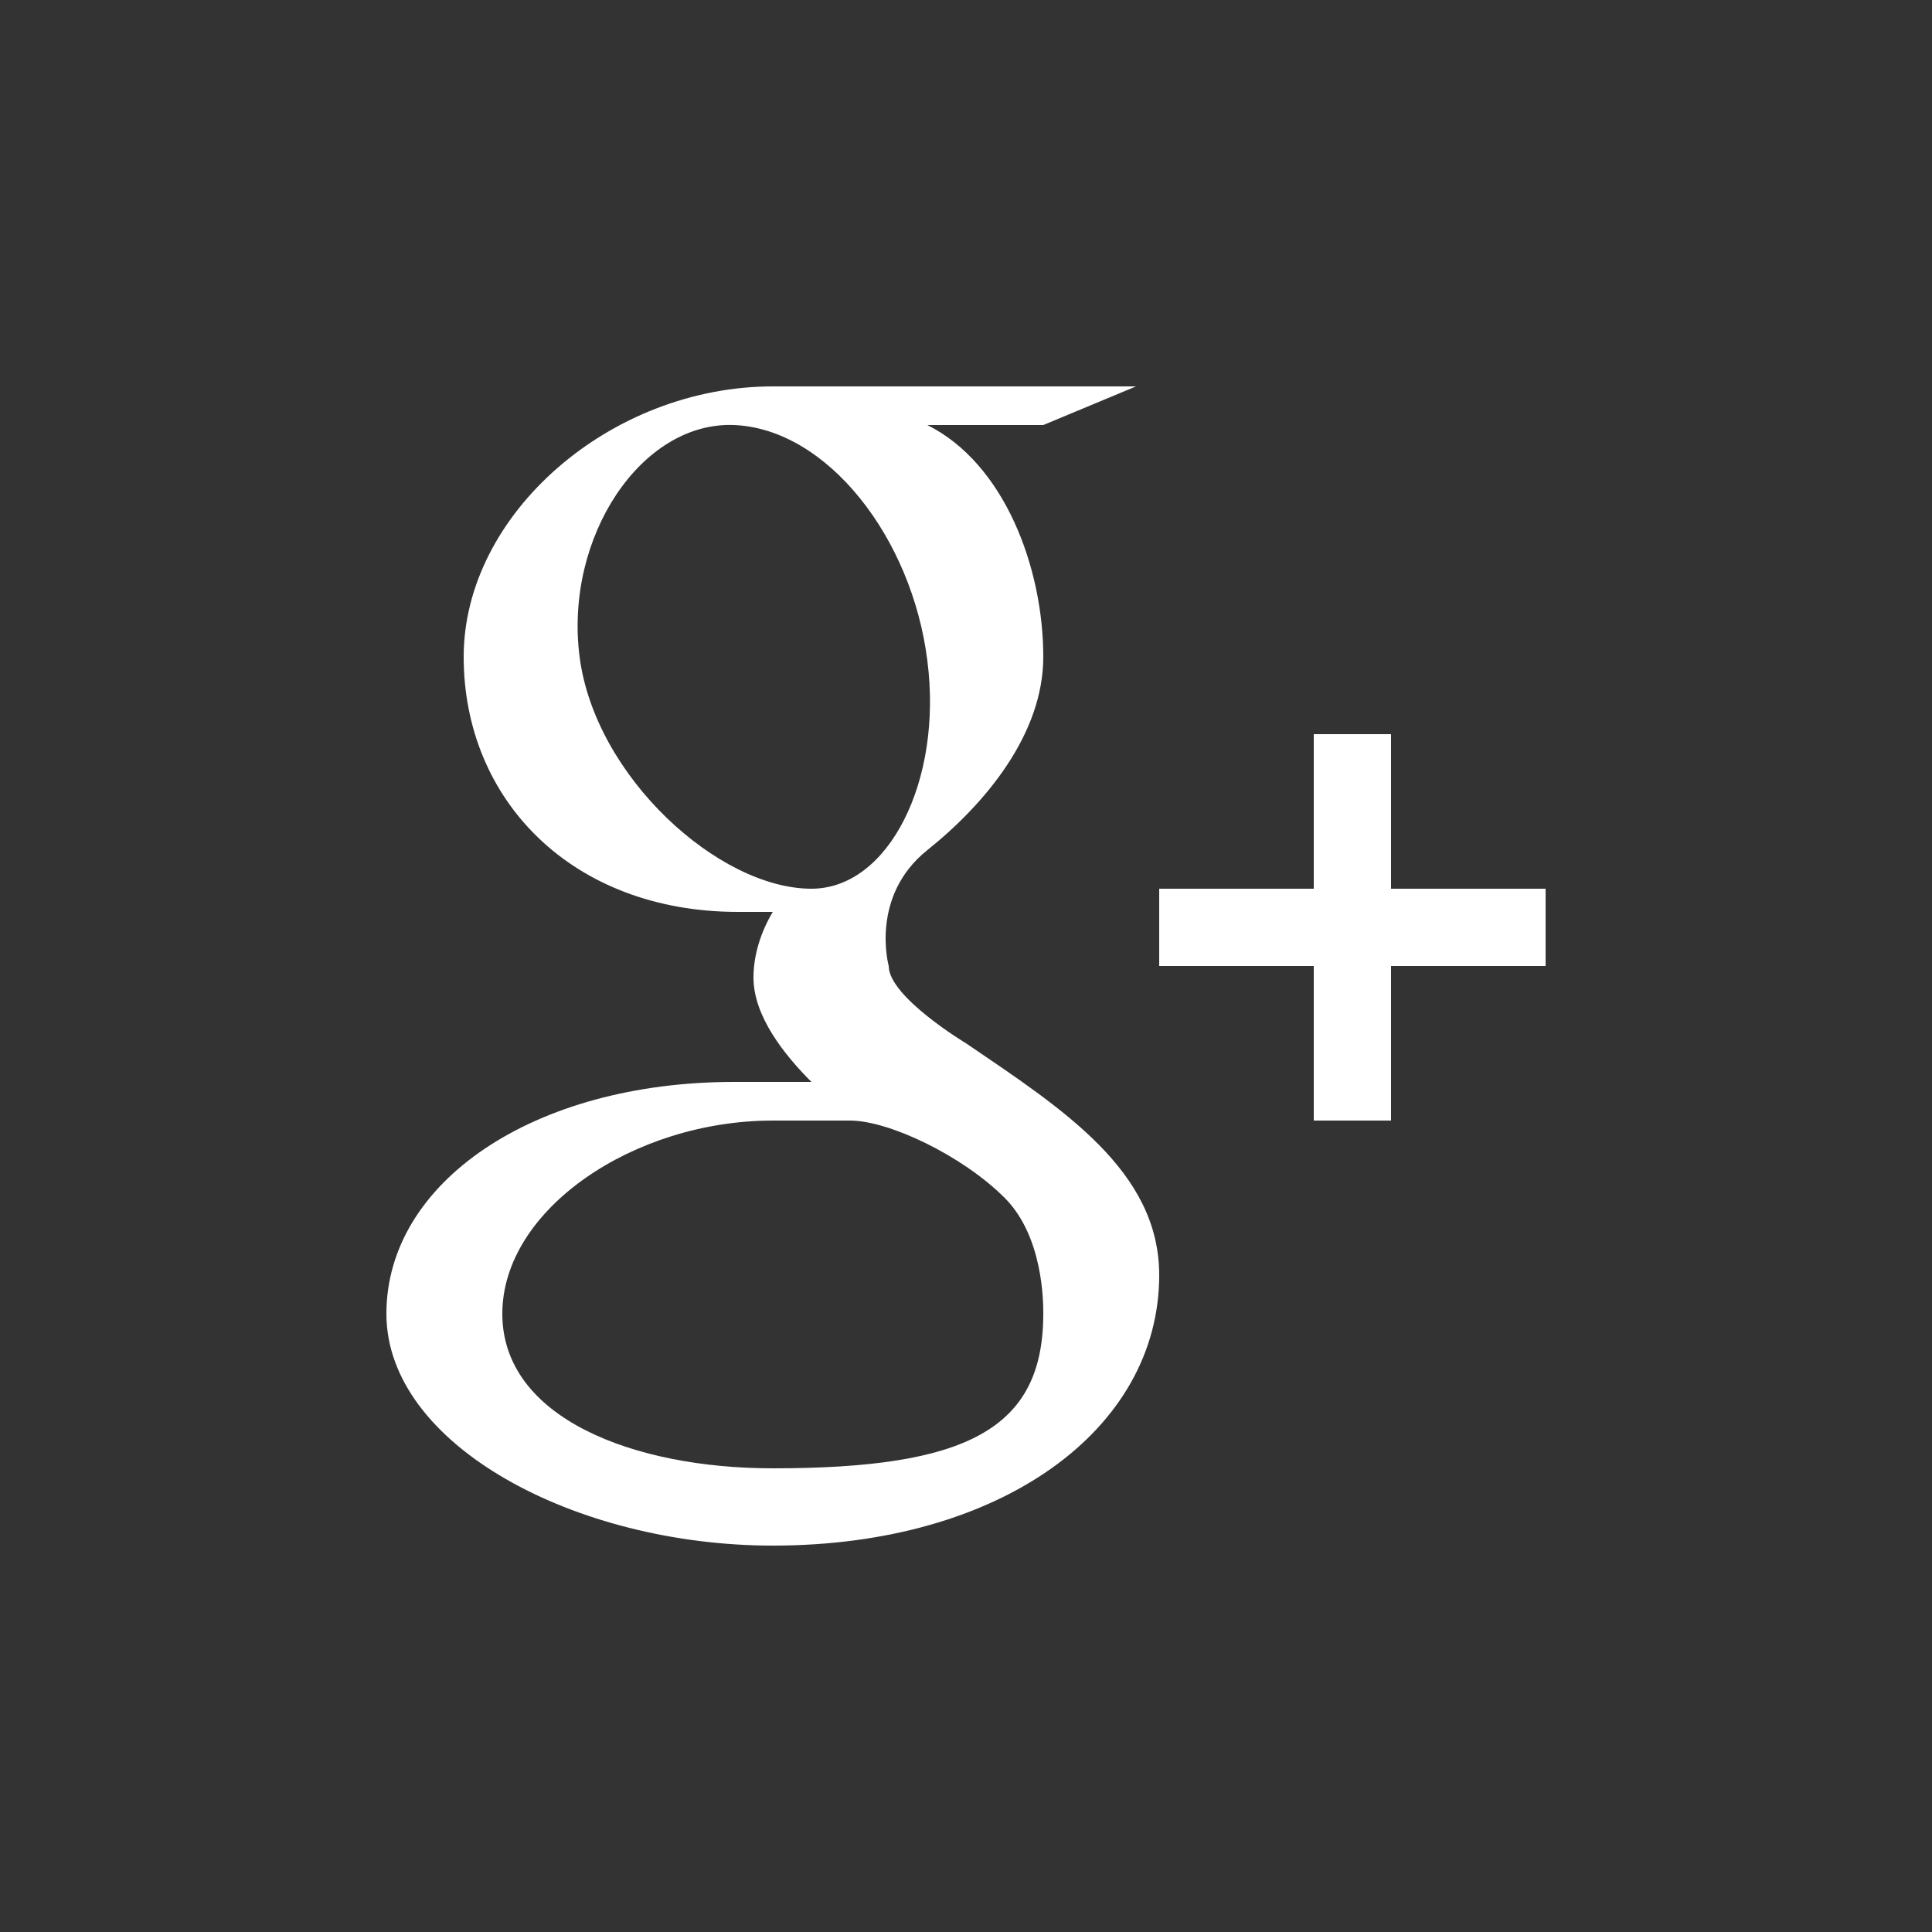<?xml version="1.0" ?><!DOCTYPE svg  PUBLIC '-//W3C//DTD SVG 1.1//EN'  'http://www.w3.org/Graphics/SVG/1.1/DTD/svg11.dtd'><svg enable-background="new 0 0 50 50" id="Layer_1" version="1.1" viewBox="0 0 50 50" xml:space="preserve" xmlns="http://www.w3.org/2000/svg" xmlns:xlink="http://www.w3.org/1999/xlink"><rect x="0" y="0" width="50" height="50" fill="#333333" stroke="none"/><g id="G_x2B_"><polygon fill="#FFFFFF" id="_x2B__1_" points="40,23 36,23 36,19 34,19 34,23 30,23 30,25 34,25 34,29 36,29 36,25 40,25  "/><path d="M25,27c0,0-2-1.2-2-2c0,0-0.5-1.8,1-3c1.5-1.2,3-3,3-5c0-2.3-1-5-3-6h3l2.4-1c0,0-7.1,0-9.4,0   c-4.2,0-8,3.3-8,7c0,3.7,2.8,6.6,7.1,6.6c0.3,0,0.6,0,0.9,0c-0.3,0.5-0.5,1.1-0.5,1.7c0,1,0.8,2,1.5,2.7c-0.5,0-1.4,0-2,0   c-5.2,0-9,2.6-9,6c0,3.4,4.9,6,10,6c5.9,0,10-3,10-7C30,30.3,27.5,28.7,25,27z M21,23c-2.4,0-5.6-2.9-6-6c-0.4-3.1,1.6-6.1,4-6   s4.6,2.9,5,6.1C24.4,20.2,23,23,21,23z M20,38c-3.6,0-7-1.3-7-4c0-2.7,3.4-5,7-5c0.8,0,2,0,2,0c1,0,2.9,0.9,4,2c1,1,1,2.7,1,3   C27,37,25,38,20,38z" fill="#FFFFFF" id="g_1_"/></g></svg>

